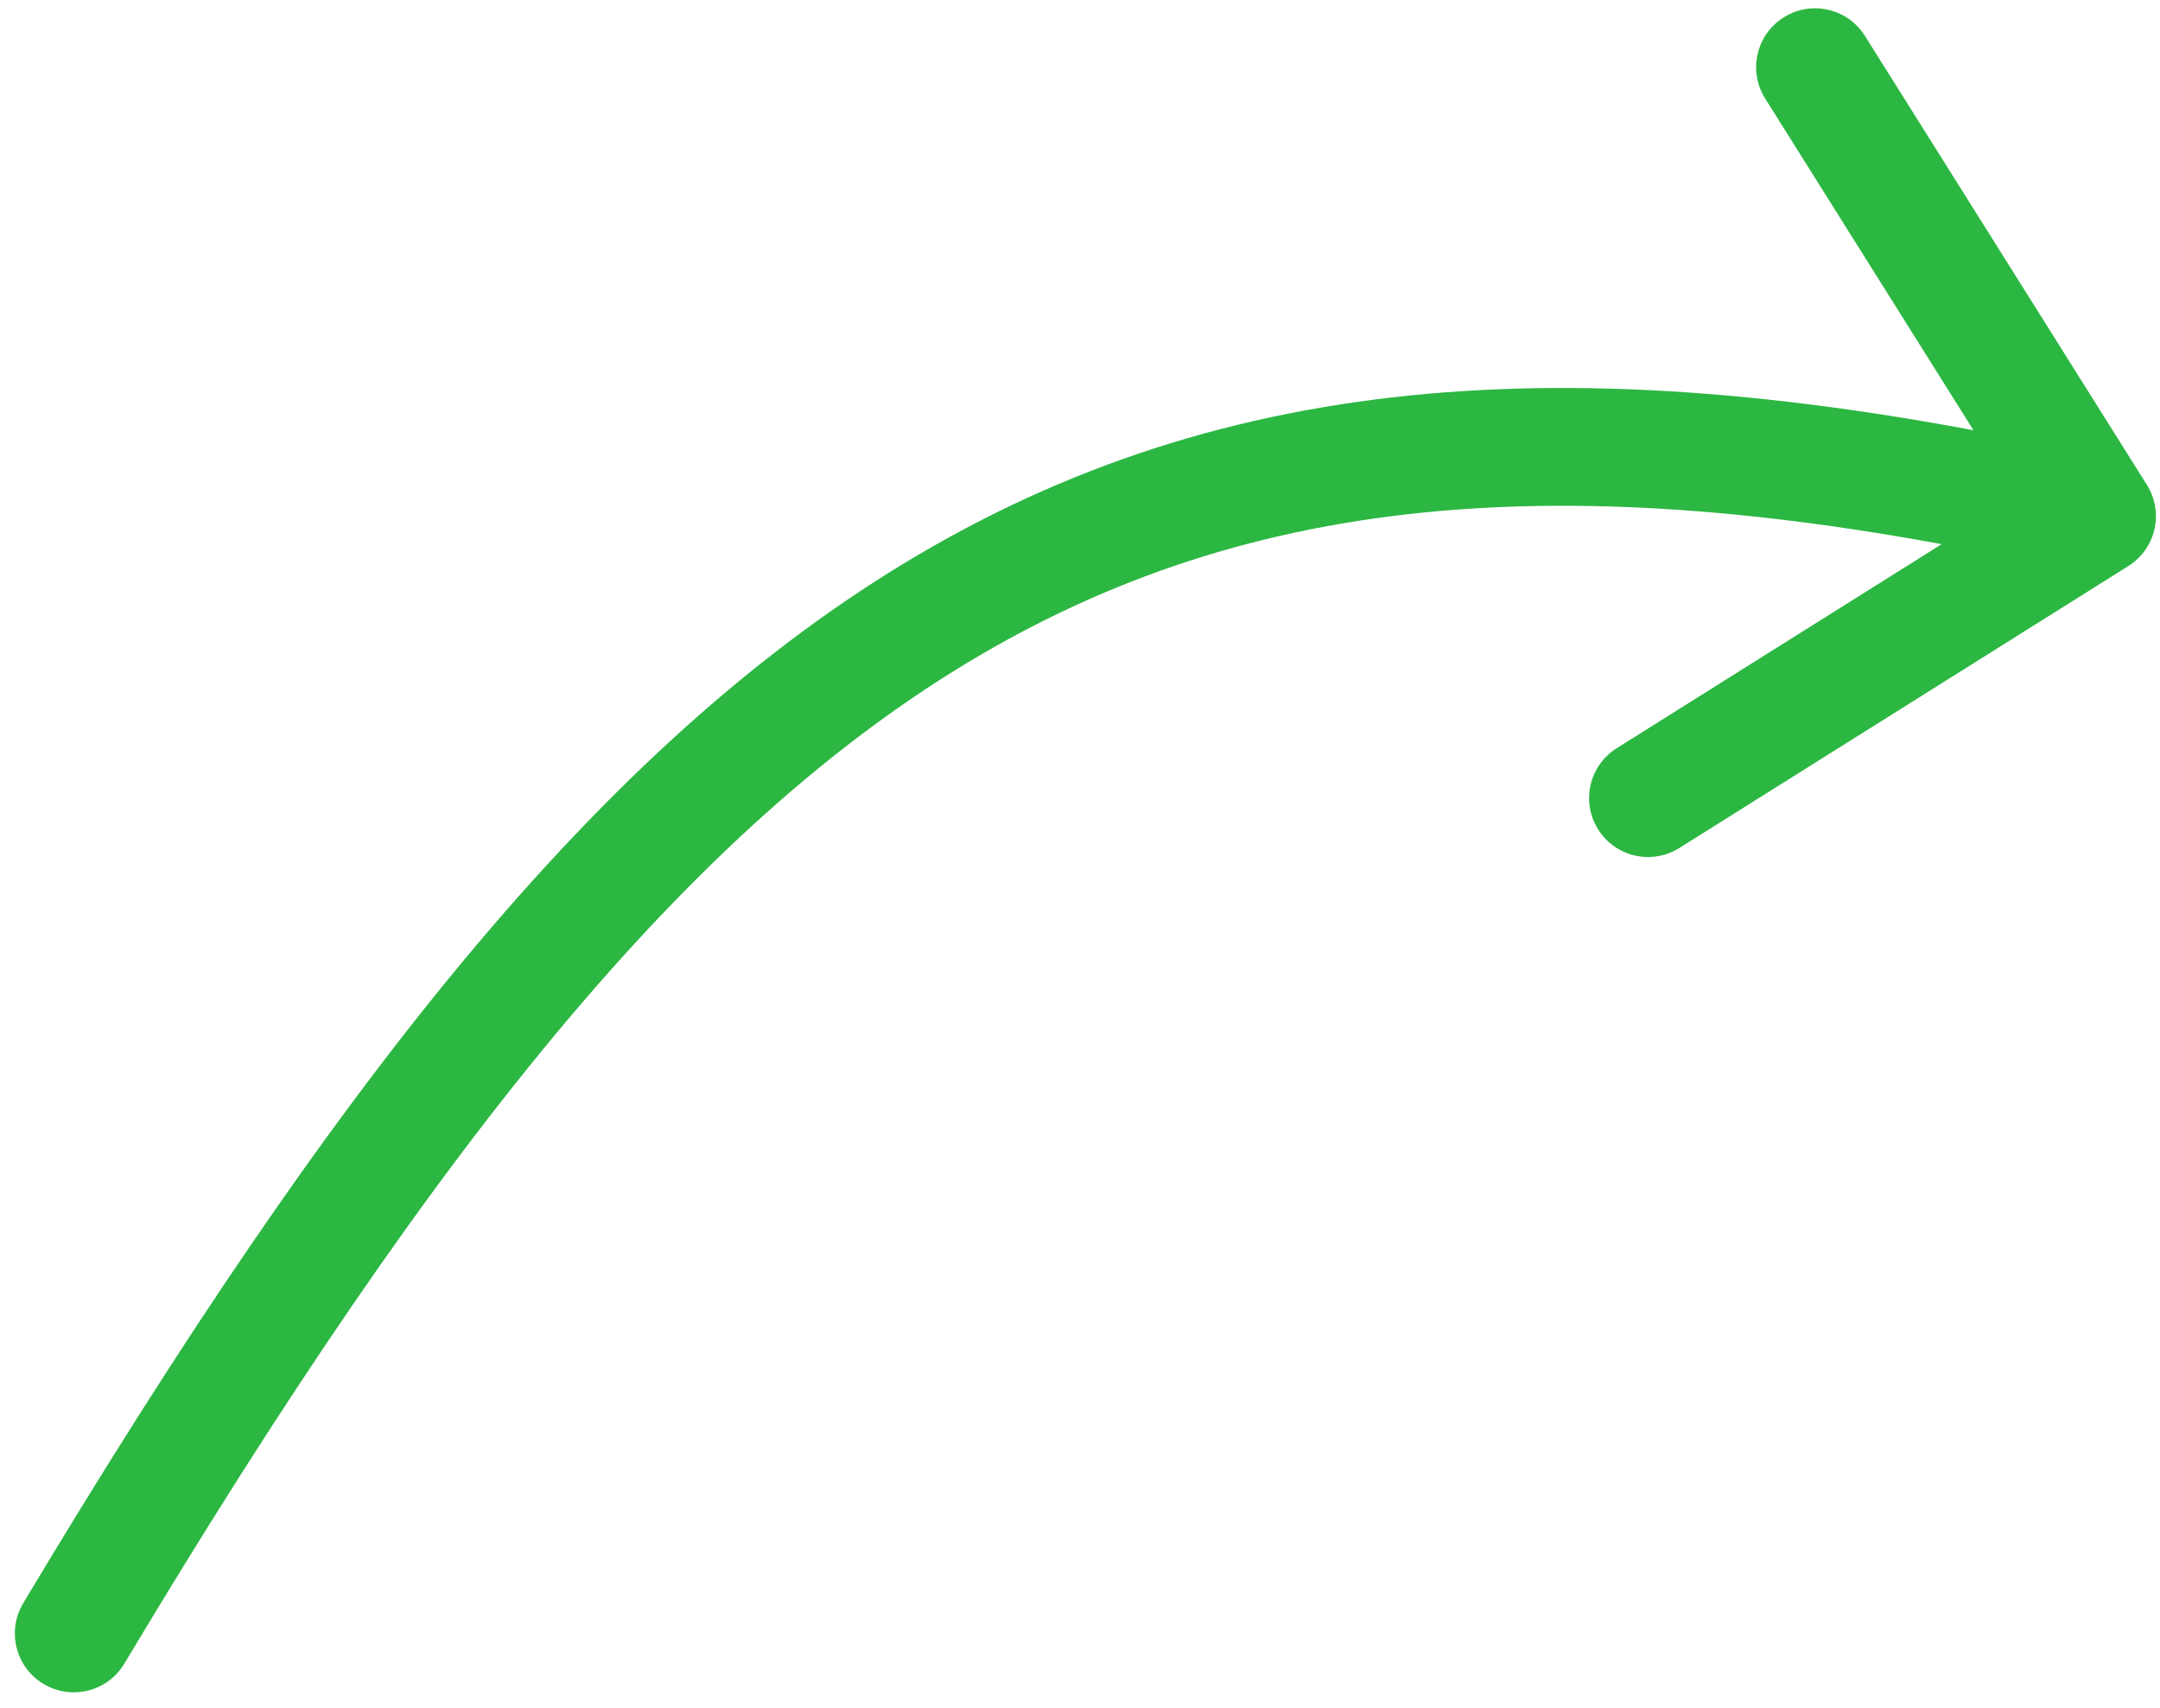 <?xml version="1.0" encoding="UTF-8"?> <svg xmlns="http://www.w3.org/2000/svg" viewBox="0 0 110.00 87.00" data-guides="{&quot;vertical&quot;:[],&quot;horizontal&quot;:[]}"><defs></defs><path fill="#2cb742" stroke="none" fill-opacity="1" stroke-width="1" stroke-opacity="1" id="tSvge72c31c9c3" title="Path 1" d="M1.182 81.649C0.332 83.07 0.794 84.913 2.216 85.763C3.638 86.614 5.48 86.151 6.331 84.73C4.615 83.703 2.898 82.676 1.182 81.649ZM108.388 28.829C109.791 27.948 110.214 26.097 109.333 24.694C104.547 17.072 99.76 9.45 94.974 1.828C94.093 0.425 92.241 0.002 90.838 0.883C89.435 1.764 89.012 3.616 89.893 5.019C94.147 11.794 98.402 18.569 102.656 25.344C95.881 29.598 89.106 33.852 82.331 38.107C80.928 38.988 80.505 40.84 81.386 42.243C82.267 43.646 84.119 44.069 85.522 43.188C93.144 38.402 100.766 33.616 108.388 28.829ZM6.331 84.73C22.412 57.855 35.66 41.457 50.573 32.986C65.293 24.624 82.126 23.729 106.124 29.213C106.57 27.264 107.015 25.314 107.461 23.364C82.755 17.718 64.178 18.357 47.609 27.769C31.233 37.071 17.315 54.688 1.182 81.649C2.898 82.676 4.615 83.703 6.331 84.73Z"></path></svg> 